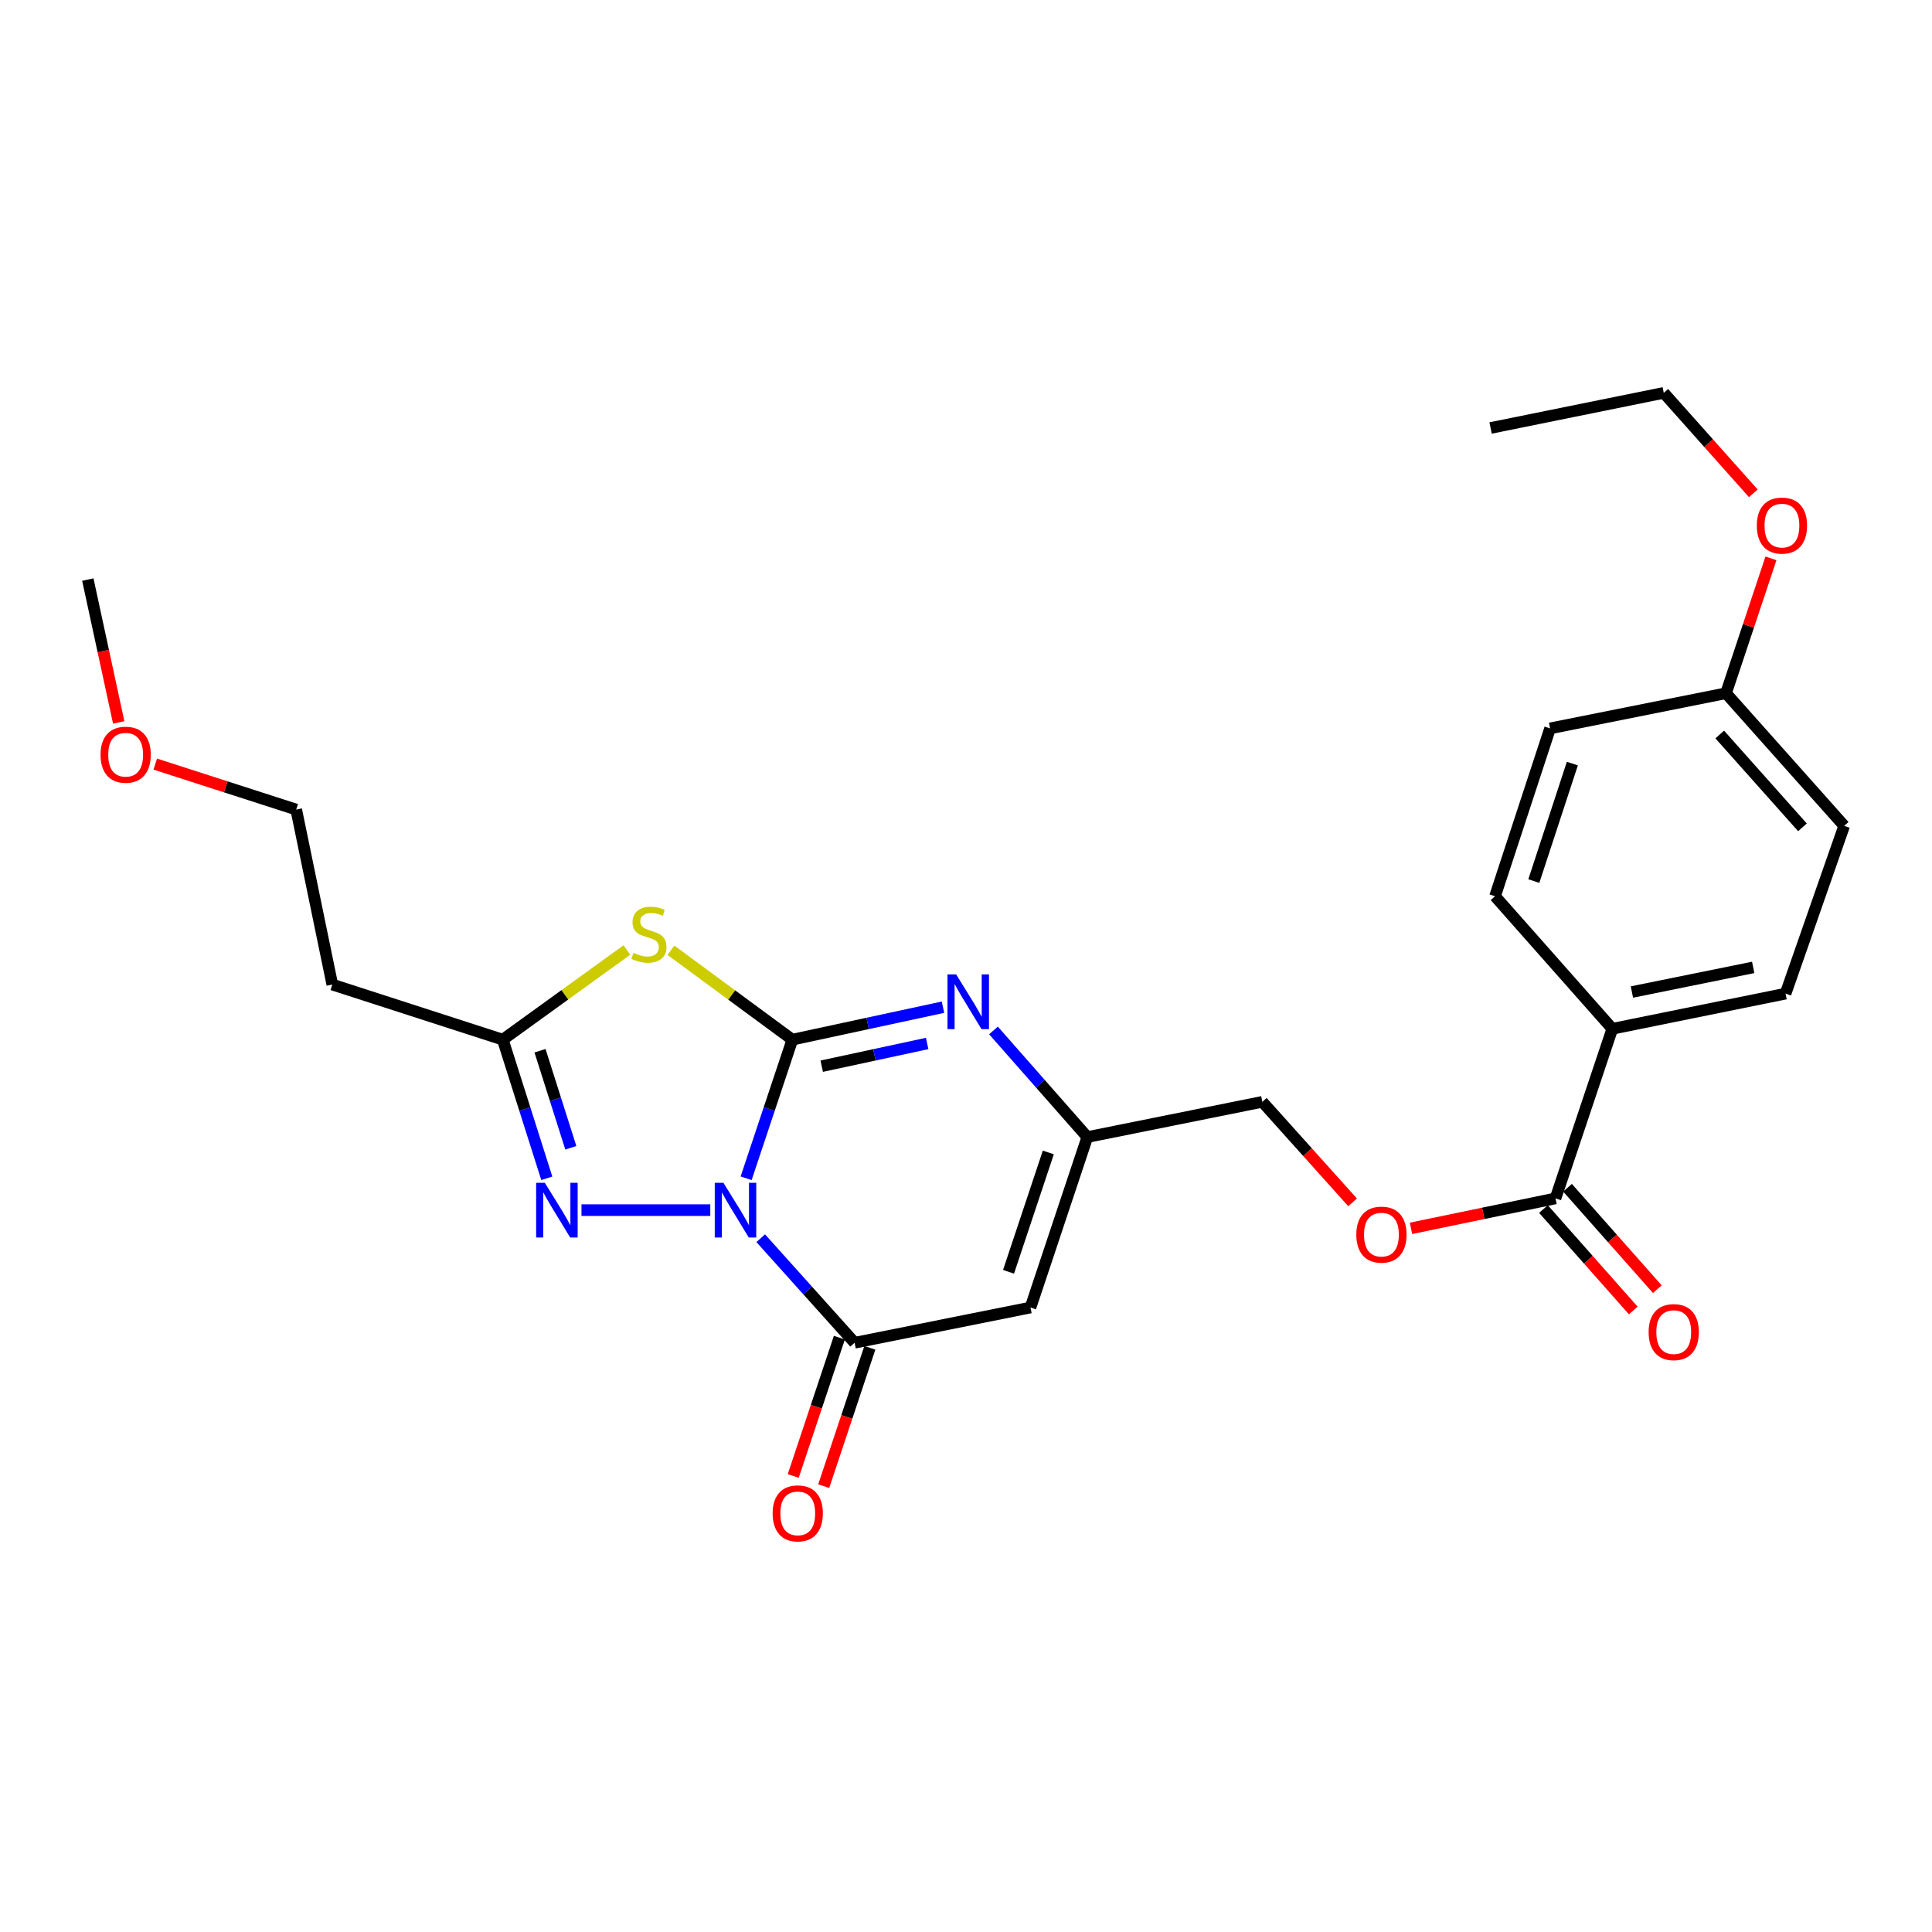 <?xml version='1.0' encoding='iso-8859-1'?>
<svg version='1.1' baseProfile='full'
              xmlns='http://www.w3.org/2000/svg'
                      xmlns:rdkit='http://www.rdkit.org/xml'
                      xmlns:xlink='http://www.w3.org/1999/xlink'
                  xml:space='preserve'
width='1000px' height='1000px' viewBox='0 0 1000 1000'>
<!-- END OF HEADER -->
<rect style='opacity:1.0;fill:#FFFFFF;stroke:none' width='1000' height='1000' x='0' y='0'> </rect>
<path class='bond-0' d='M 386.193,609.878 L 398.158,574' style='fill:none;fill-rule:evenodd;stroke:#0000FF;stroke-width:6px;stroke-linecap:butt;stroke-linejoin:miter;stroke-opacity:1' />
<path class='bond-0' d='M 398.158,574 L 410.124,538.123' style='fill:none;fill-rule:evenodd;stroke:#000000;stroke-width:6px;stroke-linecap:butt;stroke-linejoin:miter;stroke-opacity:1' />
<path class='bond-2' d='M 393.742,640.89 L 418.042,667.948' style='fill:none;fill-rule:evenodd;stroke:#0000FF;stroke-width:6px;stroke-linecap:butt;stroke-linejoin:miter;stroke-opacity:1' />
<path class='bond-2' d='M 418.042,667.948 L 442.343,695.006' style='fill:none;fill-rule:evenodd;stroke:#000000;stroke-width:6px;stroke-linecap:butt;stroke-linejoin:miter;stroke-opacity:1' />
<path class='bond-3' d='M 367.644,626.363 L 300.975,626.363' style='fill:none;fill-rule:evenodd;stroke:#0000FF;stroke-width:6px;stroke-linecap:butt;stroke-linejoin:miter;stroke-opacity:1' />
<path class='bond-1' d='M 410.124,538.123 L 378.695,514.99' style='fill:none;fill-rule:evenodd;stroke:#000000;stroke-width:6px;stroke-linecap:butt;stroke-linejoin:miter;stroke-opacity:1' />
<path class='bond-1' d='M 378.695,514.99 L 347.266,491.858' style='fill:none;fill-rule:evenodd;stroke:#CCCC00;stroke-width:6px;stroke-linecap:butt;stroke-linejoin:miter;stroke-opacity:1' />
<path class='bond-4' d='M 410.124,538.123 L 449.105,529.723' style='fill:none;fill-rule:evenodd;stroke:#000000;stroke-width:6px;stroke-linecap:butt;stroke-linejoin:miter;stroke-opacity:1' />
<path class='bond-4' d='M 449.105,529.723 L 488.087,521.322' style='fill:none;fill-rule:evenodd;stroke:#0000FF;stroke-width:6px;stroke-linecap:butt;stroke-linejoin:miter;stroke-opacity:1' />
<path class='bond-4' d='M 425.322,551.861 L 452.609,545.981' style='fill:none;fill-rule:evenodd;stroke:#000000;stroke-width:6px;stroke-linecap:butt;stroke-linejoin:miter;stroke-opacity:1' />
<path class='bond-4' d='M 452.609,545.981 L 479.896,540.101' style='fill:none;fill-rule:evenodd;stroke:#0000FF;stroke-width:6px;stroke-linecap:butt;stroke-linejoin:miter;stroke-opacity:1' />
<path class='bond-26' d='M 324.469,491.723 L 292.357,514.923' style='fill:none;fill-rule:evenodd;stroke:#CCCC00;stroke-width:6px;stroke-linecap:butt;stroke-linejoin:miter;stroke-opacity:1' />
<path class='bond-26' d='M 292.357,514.923 L 260.244,538.123' style='fill:none;fill-rule:evenodd;stroke:#000000;stroke-width:6px;stroke-linecap:butt;stroke-linejoin:miter;stroke-opacity:1' />
<path class='bond-5' d='M 442.343,695.006 L 533.384,676.767' style='fill:none;fill-rule:evenodd;stroke:#000000;stroke-width:6px;stroke-linecap:butt;stroke-linejoin:miter;stroke-opacity:1' />
<path class='bond-10' d='M 434.455,692.375 L 422.516,728.168' style='fill:none;fill-rule:evenodd;stroke:#000000;stroke-width:6px;stroke-linecap:butt;stroke-linejoin:miter;stroke-opacity:1' />
<path class='bond-10' d='M 422.516,728.168 L 410.578,763.961' style='fill:none;fill-rule:evenodd;stroke:#FF0000;stroke-width:6px;stroke-linecap:butt;stroke-linejoin:miter;stroke-opacity:1' />
<path class='bond-10' d='M 450.232,697.637 L 438.293,733.43' style='fill:none;fill-rule:evenodd;stroke:#000000;stroke-width:6px;stroke-linecap:butt;stroke-linejoin:miter;stroke-opacity:1' />
<path class='bond-10' d='M 438.293,733.43 L 426.355,769.224' style='fill:none;fill-rule:evenodd;stroke:#FF0000;stroke-width:6px;stroke-linecap:butt;stroke-linejoin:miter;stroke-opacity:1' />
<path class='bond-6' d='M 283.022,609.889 L 271.633,574.006' style='fill:none;fill-rule:evenodd;stroke:#0000FF;stroke-width:6px;stroke-linecap:butt;stroke-linejoin:miter;stroke-opacity:1' />
<path class='bond-6' d='M 271.633,574.006 L 260.244,538.123' style='fill:none;fill-rule:evenodd;stroke:#000000;stroke-width:6px;stroke-linecap:butt;stroke-linejoin:miter;stroke-opacity:1' />
<path class='bond-6' d='M 295.457,594.093 L 287.485,568.974' style='fill:none;fill-rule:evenodd;stroke:#0000FF;stroke-width:6px;stroke-linecap:butt;stroke-linejoin:miter;stroke-opacity:1' />
<path class='bond-6' d='M 287.485,568.974 L 279.513,543.856' style='fill:none;fill-rule:evenodd;stroke:#000000;stroke-width:6px;stroke-linecap:butt;stroke-linejoin:miter;stroke-opacity:1' />
<path class='bond-27' d='M 514.227,533.36 L 538.511,560.952' style='fill:none;fill-rule:evenodd;stroke:#0000FF;stroke-width:6px;stroke-linecap:butt;stroke-linejoin:miter;stroke-opacity:1' />
<path class='bond-27' d='M 538.511,560.952 L 562.794,588.545' style='fill:none;fill-rule:evenodd;stroke:#000000;stroke-width:6px;stroke-linecap:butt;stroke-linejoin:miter;stroke-opacity:1' />
<path class='bond-7' d='M 533.384,676.767 L 562.794,588.545' style='fill:none;fill-rule:evenodd;stroke:#000000;stroke-width:6px;stroke-linecap:butt;stroke-linejoin:miter;stroke-opacity:1' />
<path class='bond-7' d='M 522.017,658.273 L 542.604,596.518' style='fill:none;fill-rule:evenodd;stroke:#000000;stroke-width:6px;stroke-linecap:butt;stroke-linejoin:miter;stroke-opacity:1' />
<path class='bond-12' d='M 260.244,538.123 L 172.004,509.608' style='fill:none;fill-rule:evenodd;stroke:#000000;stroke-width:6px;stroke-linecap:butt;stroke-linejoin:miter;stroke-opacity:1' />
<path class='bond-14' d='M 562.794,588.545 L 653.382,570.305' style='fill:none;fill-rule:evenodd;stroke:#000000;stroke-width:6px;stroke-linecap:butt;stroke-linejoin:miter;stroke-opacity:1' />
<path class='bond-8' d='M 805.119,620.283 L 767.724,628.035' style='fill:none;fill-rule:evenodd;stroke:#000000;stroke-width:6px;stroke-linecap:butt;stroke-linejoin:miter;stroke-opacity:1' />
<path class='bond-8' d='M 767.724,628.035 L 730.33,635.786' style='fill:none;fill-rule:evenodd;stroke:#FF0000;stroke-width:6px;stroke-linecap:butt;stroke-linejoin:miter;stroke-opacity:1' />
<path class='bond-9' d='M 805.119,620.283 L 834.529,532.496' style='fill:none;fill-rule:evenodd;stroke:#000000;stroke-width:6px;stroke-linecap:butt;stroke-linejoin:miter;stroke-opacity:1' />
<path class='bond-13' d='M 798.892,625.796 L 822.134,652.048' style='fill:none;fill-rule:evenodd;stroke:#000000;stroke-width:6px;stroke-linecap:butt;stroke-linejoin:miter;stroke-opacity:1' />
<path class='bond-13' d='M 822.134,652.048 L 845.375,678.3' style='fill:none;fill-rule:evenodd;stroke:#FF0000;stroke-width:6px;stroke-linecap:butt;stroke-linejoin:miter;stroke-opacity:1' />
<path class='bond-13' d='M 811.345,614.771 L 834.587,641.023' style='fill:none;fill-rule:evenodd;stroke:#000000;stroke-width:6px;stroke-linecap:butt;stroke-linejoin:miter;stroke-opacity:1' />
<path class='bond-13' d='M 834.587,641.023 L 857.828,667.275' style='fill:none;fill-rule:evenodd;stroke:#FF0000;stroke-width:6px;stroke-linecap:butt;stroke-linejoin:miter;stroke-opacity:1' />
<path class='bond-15' d='M 834.529,532.496 L 924.202,514.302' style='fill:none;fill-rule:evenodd;stroke:#000000;stroke-width:6px;stroke-linecap:butt;stroke-linejoin:miter;stroke-opacity:1' />
<path class='bond-15' d='M 844.673,513.467 L 907.444,500.732' style='fill:none;fill-rule:evenodd;stroke:#000000;stroke-width:6px;stroke-linecap:butt;stroke-linejoin:miter;stroke-opacity:1' />
<path class='bond-16' d='M 834.529,532.496 L 773.832,463.89' style='fill:none;fill-rule:evenodd;stroke:#000000;stroke-width:6px;stroke-linecap:butt;stroke-linejoin:miter;stroke-opacity:1' />
<path class='bond-11' d='M 700.099,622.33 L 676.741,596.318' style='fill:none;fill-rule:evenodd;stroke:#FF0000;stroke-width:6px;stroke-linecap:butt;stroke-linejoin:miter;stroke-opacity:1' />
<path class='bond-11' d='M 676.741,596.318 L 653.382,570.305' style='fill:none;fill-rule:evenodd;stroke:#000000;stroke-width:6px;stroke-linecap:butt;stroke-linejoin:miter;stroke-opacity:1' />
<path class='bond-21' d='M 172.004,509.608 L 153.321,419.03' style='fill:none;fill-rule:evenodd;stroke:#000000;stroke-width:6px;stroke-linecap:butt;stroke-linejoin:miter;stroke-opacity:1' />
<path class='bond-18' d='M 924.202,514.302 L 954.545,427.466' style='fill:none;fill-rule:evenodd;stroke:#000000;stroke-width:6px;stroke-linecap:butt;stroke-linejoin:miter;stroke-opacity:1' />
<path class='bond-19' d='M 773.832,463.89 L 802.319,377.017' style='fill:none;fill-rule:evenodd;stroke:#000000;stroke-width:6px;stroke-linecap:butt;stroke-linejoin:miter;stroke-opacity:1' />
<path class='bond-19' d='M 793.909,456.041 L 813.85,395.23' style='fill:none;fill-rule:evenodd;stroke:#000000;stroke-width:6px;stroke-linecap:butt;stroke-linejoin:miter;stroke-opacity:1' />
<path class='bond-17' d='M 893.378,358.814 L 802.319,377.017' style='fill:none;fill-rule:evenodd;stroke:#000000;stroke-width:6px;stroke-linecap:butt;stroke-linejoin:miter;stroke-opacity:1' />
<path class='bond-20' d='M 893.378,358.814 L 905.011,323.911' style='fill:none;fill-rule:evenodd;stroke:#000000;stroke-width:6px;stroke-linecap:butt;stroke-linejoin:miter;stroke-opacity:1' />
<path class='bond-20' d='M 905.011,323.911 L 916.644,289.008' style='fill:none;fill-rule:evenodd;stroke:#FF0000;stroke-width:6px;stroke-linecap:butt;stroke-linejoin:miter;stroke-opacity:1' />
<path class='bond-28' d='M 893.378,358.814 L 954.545,427.466' style='fill:none;fill-rule:evenodd;stroke:#000000;stroke-width:6px;stroke-linecap:butt;stroke-linejoin:miter;stroke-opacity:1' />
<path class='bond-28' d='M 890.135,380.176 L 932.952,428.232' style='fill:none;fill-rule:evenodd;stroke:#000000;stroke-width:6px;stroke-linecap:butt;stroke-linejoin:miter;stroke-opacity:1' />
<path class='bond-23' d='M 907.514,255.342 L 884.341,229.343' style='fill:none;fill-rule:evenodd;stroke:#FF0000;stroke-width:6px;stroke-linecap:butt;stroke-linejoin:miter;stroke-opacity:1' />
<path class='bond-23' d='M 884.341,229.343 L 861.167,203.344' style='fill:none;fill-rule:evenodd;stroke:#000000;stroke-width:6px;stroke-linecap:butt;stroke-linejoin:miter;stroke-opacity:1' />
<path class='bond-22' d='M 153.321,419.03 L 116.841,407.262' style='fill:none;fill-rule:evenodd;stroke:#000000;stroke-width:6px;stroke-linecap:butt;stroke-linejoin:miter;stroke-opacity:1' />
<path class='bond-22' d='M 116.841,407.262 L 80.362,395.495' style='fill:none;fill-rule:evenodd;stroke:#FF0000;stroke-width:6px;stroke-linecap:butt;stroke-linejoin:miter;stroke-opacity:1' />
<path class='bond-24' d='M 61.445,373.916 L 53.45,336.95' style='fill:none;fill-rule:evenodd;stroke:#FF0000;stroke-width:6px;stroke-linecap:butt;stroke-linejoin:miter;stroke-opacity:1' />
<path class='bond-24' d='M 53.45,336.95 L 45.455,299.984' style='fill:none;fill-rule:evenodd;stroke:#000000;stroke-width:6px;stroke-linecap:butt;stroke-linejoin:miter;stroke-opacity:1' />
<path class='bond-25' d='M 861.167,203.344 L 771.532,221.528' style='fill:none;fill-rule:evenodd;stroke:#000000;stroke-width:6px;stroke-linecap:butt;stroke-linejoin:miter;stroke-opacity:1' />
<path  class='atom-0' d='M 374.435 612.203
L 383.715 627.203
Q 384.635 628.683, 386.115 631.363
Q 387.595 634.043, 387.675 634.203
L 387.675 612.203
L 391.435 612.203
L 391.435 640.523
L 387.555 640.523
L 377.595 624.123
Q 376.435 622.203, 375.195 620.003
Q 373.995 617.803, 373.635 617.123
L 373.635 640.523
L 369.955 640.523
L 369.955 612.203
L 374.435 612.203
' fill='#0000FF'/>
<path  class='atom-2' d='M 327.882 493.198
Q 328.202 493.318, 329.522 493.878
Q 330.842 494.438, 332.282 494.798
Q 333.762 495.118, 335.202 495.118
Q 337.882 495.118, 339.442 493.838
Q 341.002 492.518, 341.002 490.238
Q 341.002 488.678, 340.202 487.718
Q 339.442 486.758, 338.242 486.238
Q 337.042 485.718, 335.042 485.118
Q 332.522 484.358, 331.002 483.638
Q 329.522 482.918, 328.442 481.398
Q 327.402 479.878, 327.402 477.318
Q 327.402 473.758, 329.802 471.558
Q 332.242 469.358, 337.042 469.358
Q 340.322 469.358, 344.042 470.918
L 343.122 473.998
Q 339.722 472.598, 337.162 472.598
Q 334.402 472.598, 332.882 473.758
Q 331.362 474.878, 331.402 476.838
Q 331.402 478.358, 332.162 479.278
Q 332.962 480.198, 334.082 480.718
Q 335.242 481.238, 337.162 481.838
Q 339.722 482.638, 341.242 483.438
Q 342.762 484.238, 343.842 485.878
Q 344.962 487.478, 344.962 490.238
Q 344.962 494.158, 342.322 496.278
Q 339.722 498.358, 335.362 498.358
Q 332.842 498.358, 330.922 497.798
Q 329.042 497.278, 326.802 496.358
L 327.882 493.198
' fill='#CCCC00'/>
<path  class='atom-4' d='M 281.99 612.203
L 291.27 627.203
Q 292.19 628.683, 293.67 631.363
Q 295.15 634.043, 295.23 634.203
L 295.23 612.203
L 298.99 612.203
L 298.99 640.523
L 295.11 640.523
L 285.15 624.123
Q 283.99 622.203, 282.75 620.003
Q 281.55 617.803, 281.19 617.123
L 281.19 640.523
L 277.51 640.523
L 277.51 612.203
L 281.99 612.203
' fill='#0000FF'/>
<path  class='atom-5' d='M 494.895 504.346
L 504.175 519.346
Q 505.095 520.826, 506.575 523.506
Q 508.055 526.186, 508.135 526.346
L 508.135 504.346
L 511.895 504.346
L 511.895 532.666
L 508.015 532.666
L 498.055 516.266
Q 496.895 514.346, 495.655 512.146
Q 494.455 509.946, 494.095 509.266
L 494.095 532.666
L 490.415 532.666
L 490.415 504.346
L 494.895 504.346
' fill='#0000FF'/>
<path  class='atom-11' d='M 399.914 783.318
Q 399.914 776.518, 403.274 772.718
Q 406.634 768.918, 412.914 768.918
Q 419.194 768.918, 422.554 772.718
Q 425.914 776.518, 425.914 783.318
Q 425.914 790.198, 422.514 794.118
Q 419.114 797.998, 412.914 797.998
Q 406.674 797.998, 403.274 794.118
Q 399.914 790.238, 399.914 783.318
M 412.914 794.798
Q 417.234 794.798, 419.554 791.918
Q 421.914 788.998, 421.914 783.318
Q 421.914 777.758, 419.554 774.958
Q 417.234 772.118, 412.914 772.118
Q 408.594 772.118, 406.234 774.918
Q 403.914 777.718, 403.914 783.318
Q 403.914 789.038, 406.234 791.918
Q 408.594 794.798, 412.914 794.798
' fill='#FF0000'/>
<path  class='atom-12' d='M 702.03 639.037
Q 702.03 632.237, 705.39 628.437
Q 708.75 624.637, 715.03 624.637
Q 721.31 624.637, 724.67 628.437
Q 728.03 632.237, 728.03 639.037
Q 728.03 645.917, 724.63 649.837
Q 721.23 653.717, 715.03 653.717
Q 708.79 653.717, 705.39 649.837
Q 702.03 645.957, 702.03 639.037
M 715.03 650.517
Q 719.35 650.517, 721.67 647.637
Q 724.03 644.717, 724.03 639.037
Q 724.03 633.477, 721.67 630.677
Q 719.35 627.837, 715.03 627.837
Q 710.71 627.837, 708.35 630.637
Q 706.03 633.437, 706.03 639.037
Q 706.03 644.757, 708.35 647.637
Q 710.71 650.517, 715.03 650.517
' fill='#FF0000'/>
<path  class='atom-14' d='M 853.323 689.496
Q 853.323 682.696, 856.683 678.896
Q 860.043 675.096, 866.323 675.096
Q 872.603 675.096, 875.963 678.896
Q 879.323 682.696, 879.323 689.496
Q 879.323 696.376, 875.923 700.296
Q 872.523 704.176, 866.323 704.176
Q 860.083 704.176, 856.683 700.296
Q 853.323 696.416, 853.323 689.496
M 866.323 700.976
Q 870.643 700.976, 872.963 698.096
Q 875.323 695.176, 875.323 689.496
Q 875.323 683.936, 872.963 681.136
Q 870.643 678.296, 866.323 678.296
Q 862.003 678.296, 859.643 681.096
Q 857.323 683.896, 857.323 689.496
Q 857.323 695.216, 859.643 698.096
Q 862.003 700.976, 866.323 700.976
' fill='#FF0000'/>
<path  class='atom-21' d='M 909.326 272.039
Q 909.326 265.239, 912.686 261.439
Q 916.046 257.639, 922.326 257.639
Q 928.606 257.639, 931.966 261.439
Q 935.326 265.239, 935.326 272.039
Q 935.326 278.919, 931.926 282.839
Q 928.526 286.719, 922.326 286.719
Q 916.086 286.719, 912.686 282.839
Q 909.326 278.959, 909.326 272.039
M 922.326 283.519
Q 926.646 283.519, 928.966 280.639
Q 931.326 277.719, 931.326 272.039
Q 931.326 266.479, 928.966 263.679
Q 926.646 260.839, 922.326 260.839
Q 918.006 260.839, 915.646 263.639
Q 913.326 266.439, 913.326 272.039
Q 913.326 277.759, 915.646 280.639
Q 918.006 283.519, 922.326 283.519
' fill='#FF0000'/>
<path  class='atom-23' d='M 52.043 390.633
Q 52.043 383.833, 55.403 380.033
Q 58.763 376.233, 65.043 376.233
Q 71.323 376.233, 74.683 380.033
Q 78.043 383.833, 78.043 390.633
Q 78.043 397.513, 74.643 401.433
Q 71.243 405.313, 65.043 405.313
Q 58.803 405.313, 55.403 401.433
Q 52.043 397.553, 52.043 390.633
M 65.043 402.113
Q 69.363 402.113, 71.683 399.233
Q 74.043 396.313, 74.043 390.633
Q 74.043 385.073, 71.683 382.273
Q 69.363 379.433, 65.043 379.433
Q 60.723 379.433, 58.363 382.233
Q 56.043 385.033, 56.043 390.633
Q 56.043 396.353, 58.363 399.233
Q 60.723 402.113, 65.043 402.113
' fill='#FF0000'/>
</svg>
